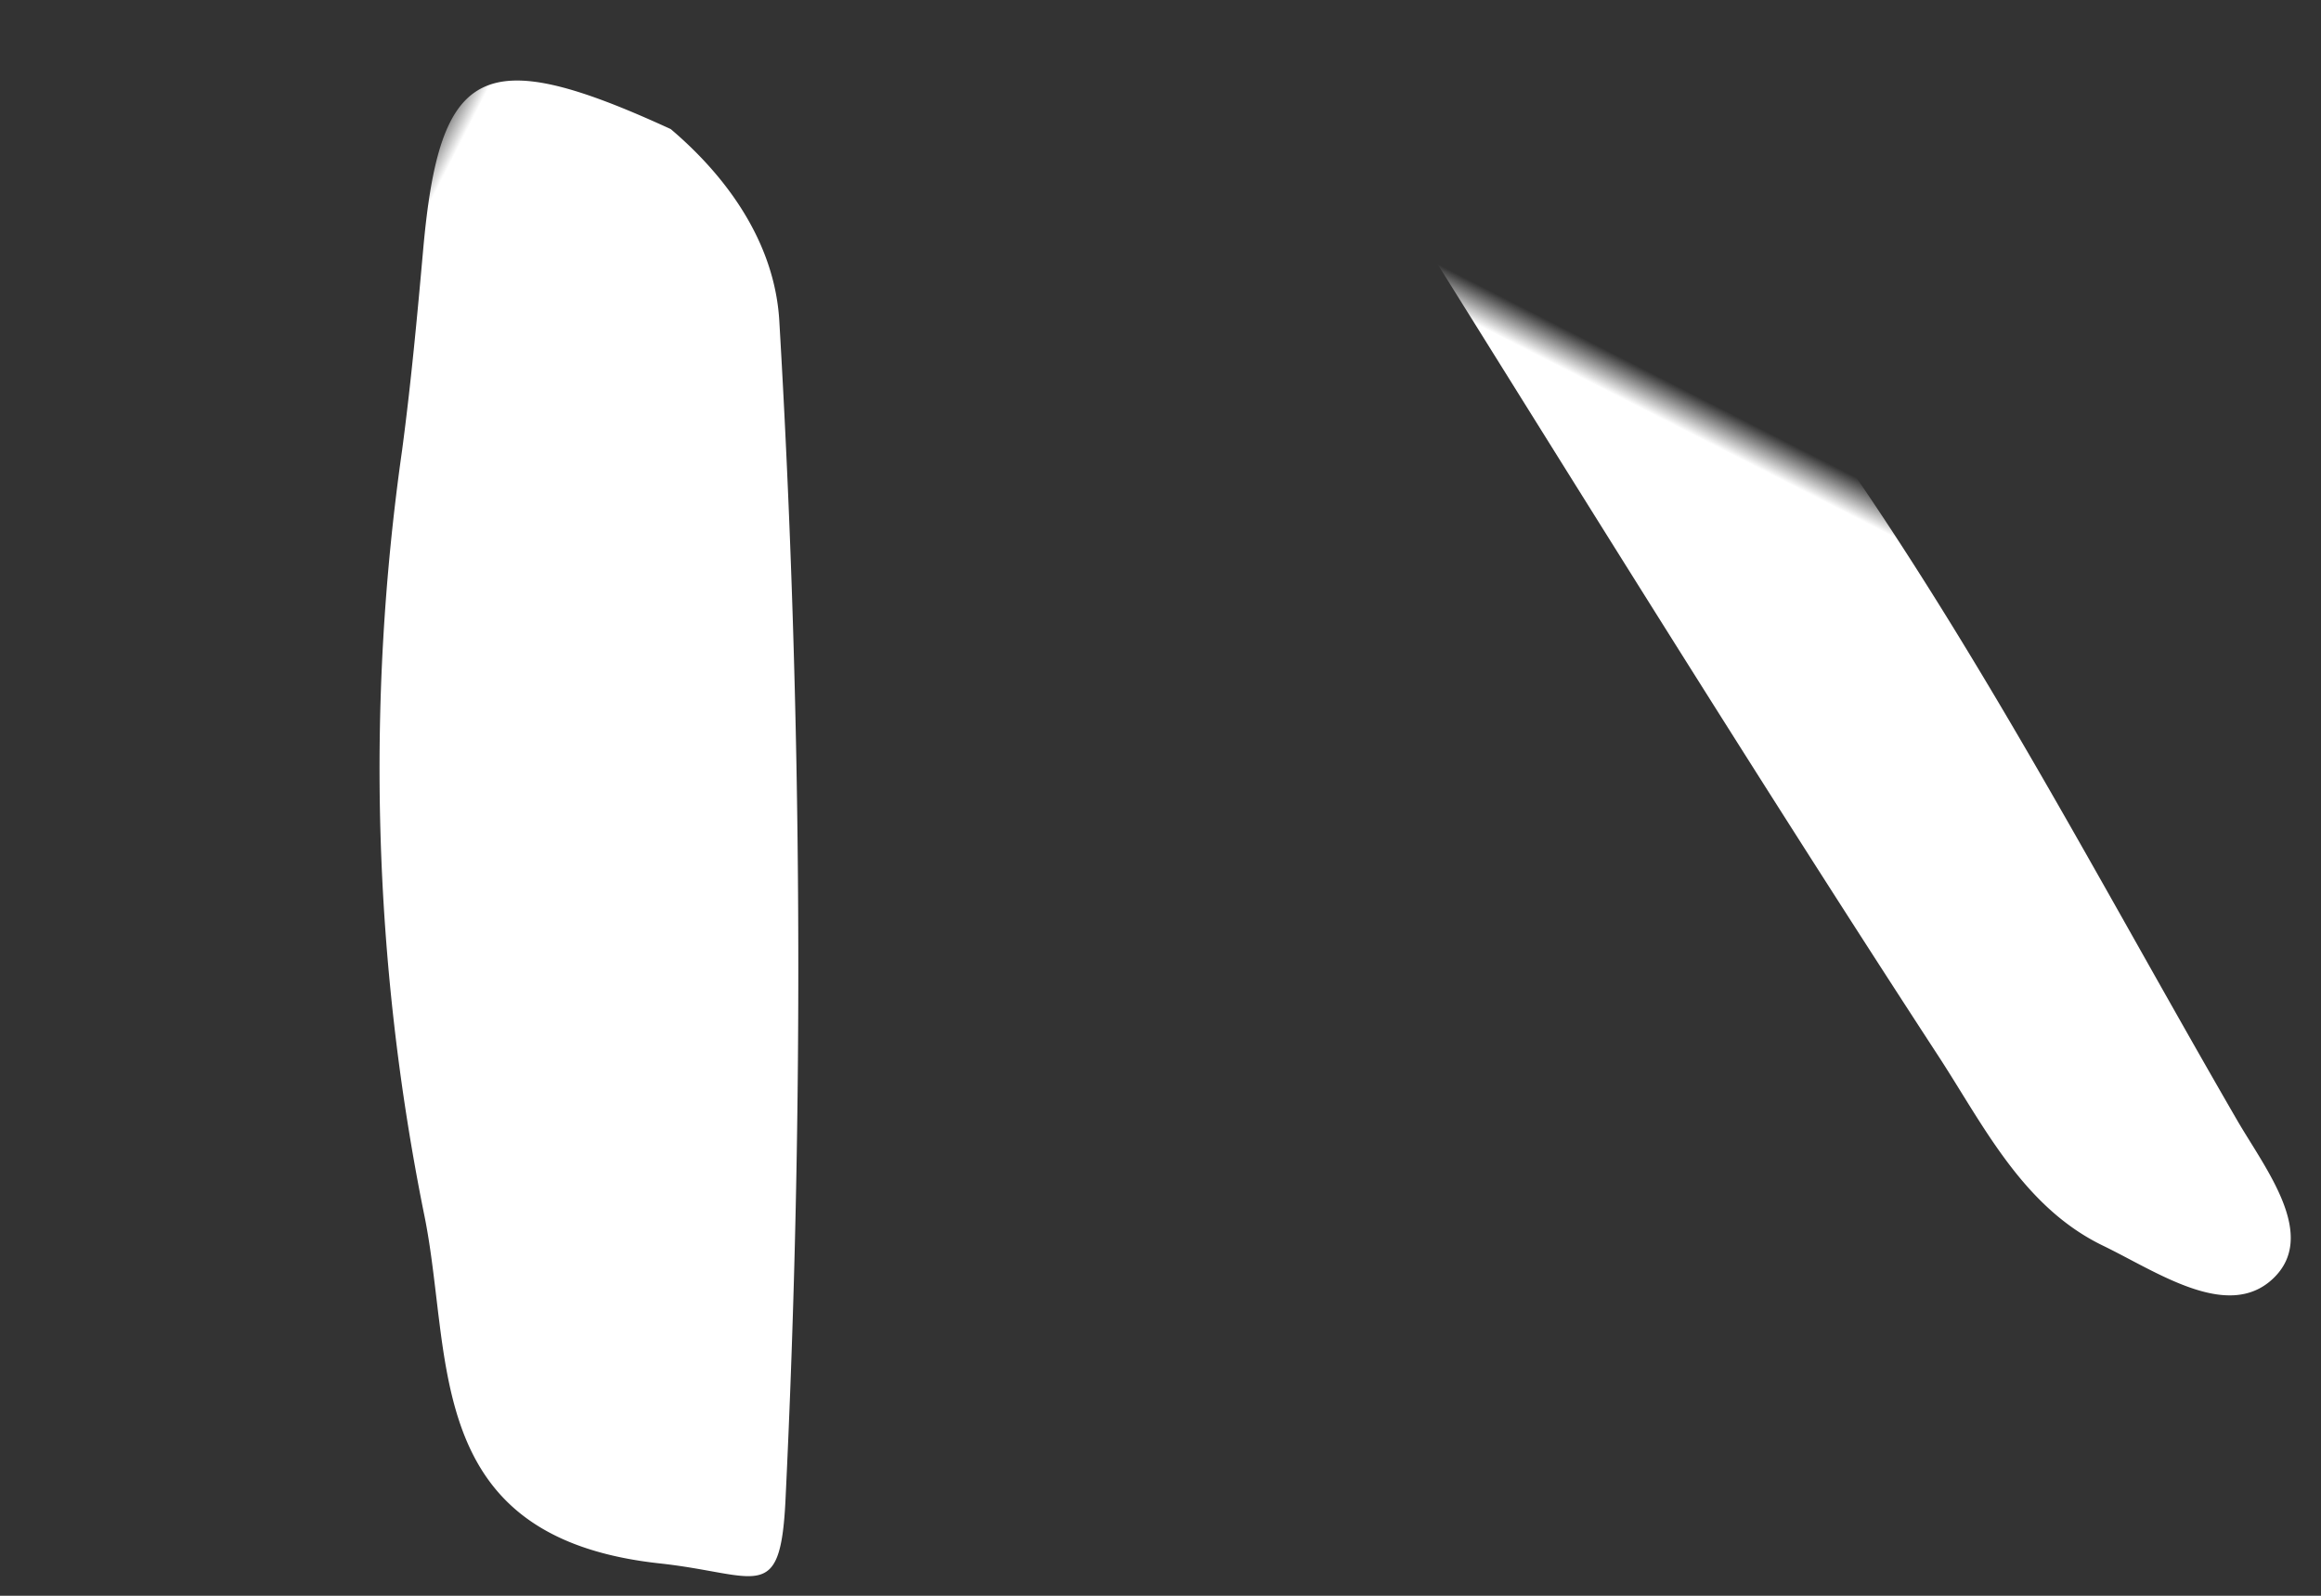 <svg width="64" height="44" xmlns="http://www.w3.org/2000/svg" xmlns:xlink="http://www.w3.org/1999/xlink"><rect width="100%" height="100%" fill="#333333" stroke="none"/><defs><path id="a" d="M3 10h64v44H3z"/></defs><g transform="translate(-3 -10)" fill="none" fill-rule="evenodd"><mask id="b" fill="#fff"><use xlink:href="#a"/></mask><path d="M12.34 38.707c2.44-.051 4.414 1.442 6.376 2.574 8.234 4.734 16.354 9.666 24.497 14.556.96.578 2.032 1.123 2.44 2.513-4.163 2.5-7.599 1.07-11.08-.597l-.486-.234c-.486-.235-.974-.47-1.466-.698-7.844-3.622-14.799-8.686-22.003-13.35-1.31-.847-3.459-1.822-2.864-3.458.584-1.603 2.936-1.272 4.586-1.306Zm39.824-22.841.227.334.225.336c.45.672.898 1.345 1.386 1.952A62.156 62.156 0 0 1 64.087 36.96c.614 1.74 1.297 3.46 1.986 5.173 1.91 4.747 1.154 5.843-4.567 6.076-1.887-.445-3.952-1.433-5.08-3.372a304.255 304.255 0 0 1-14.919-28.912c-1.167-2.614-.22-2.127 2.32-3.094 4.608-1.748 6.59.484 8.337 3.035Z" fill="#FFF" fill-rule="nonzero" mask="url(#b)" transform="rotate(-153 37.341 35.687)"/></g></svg>